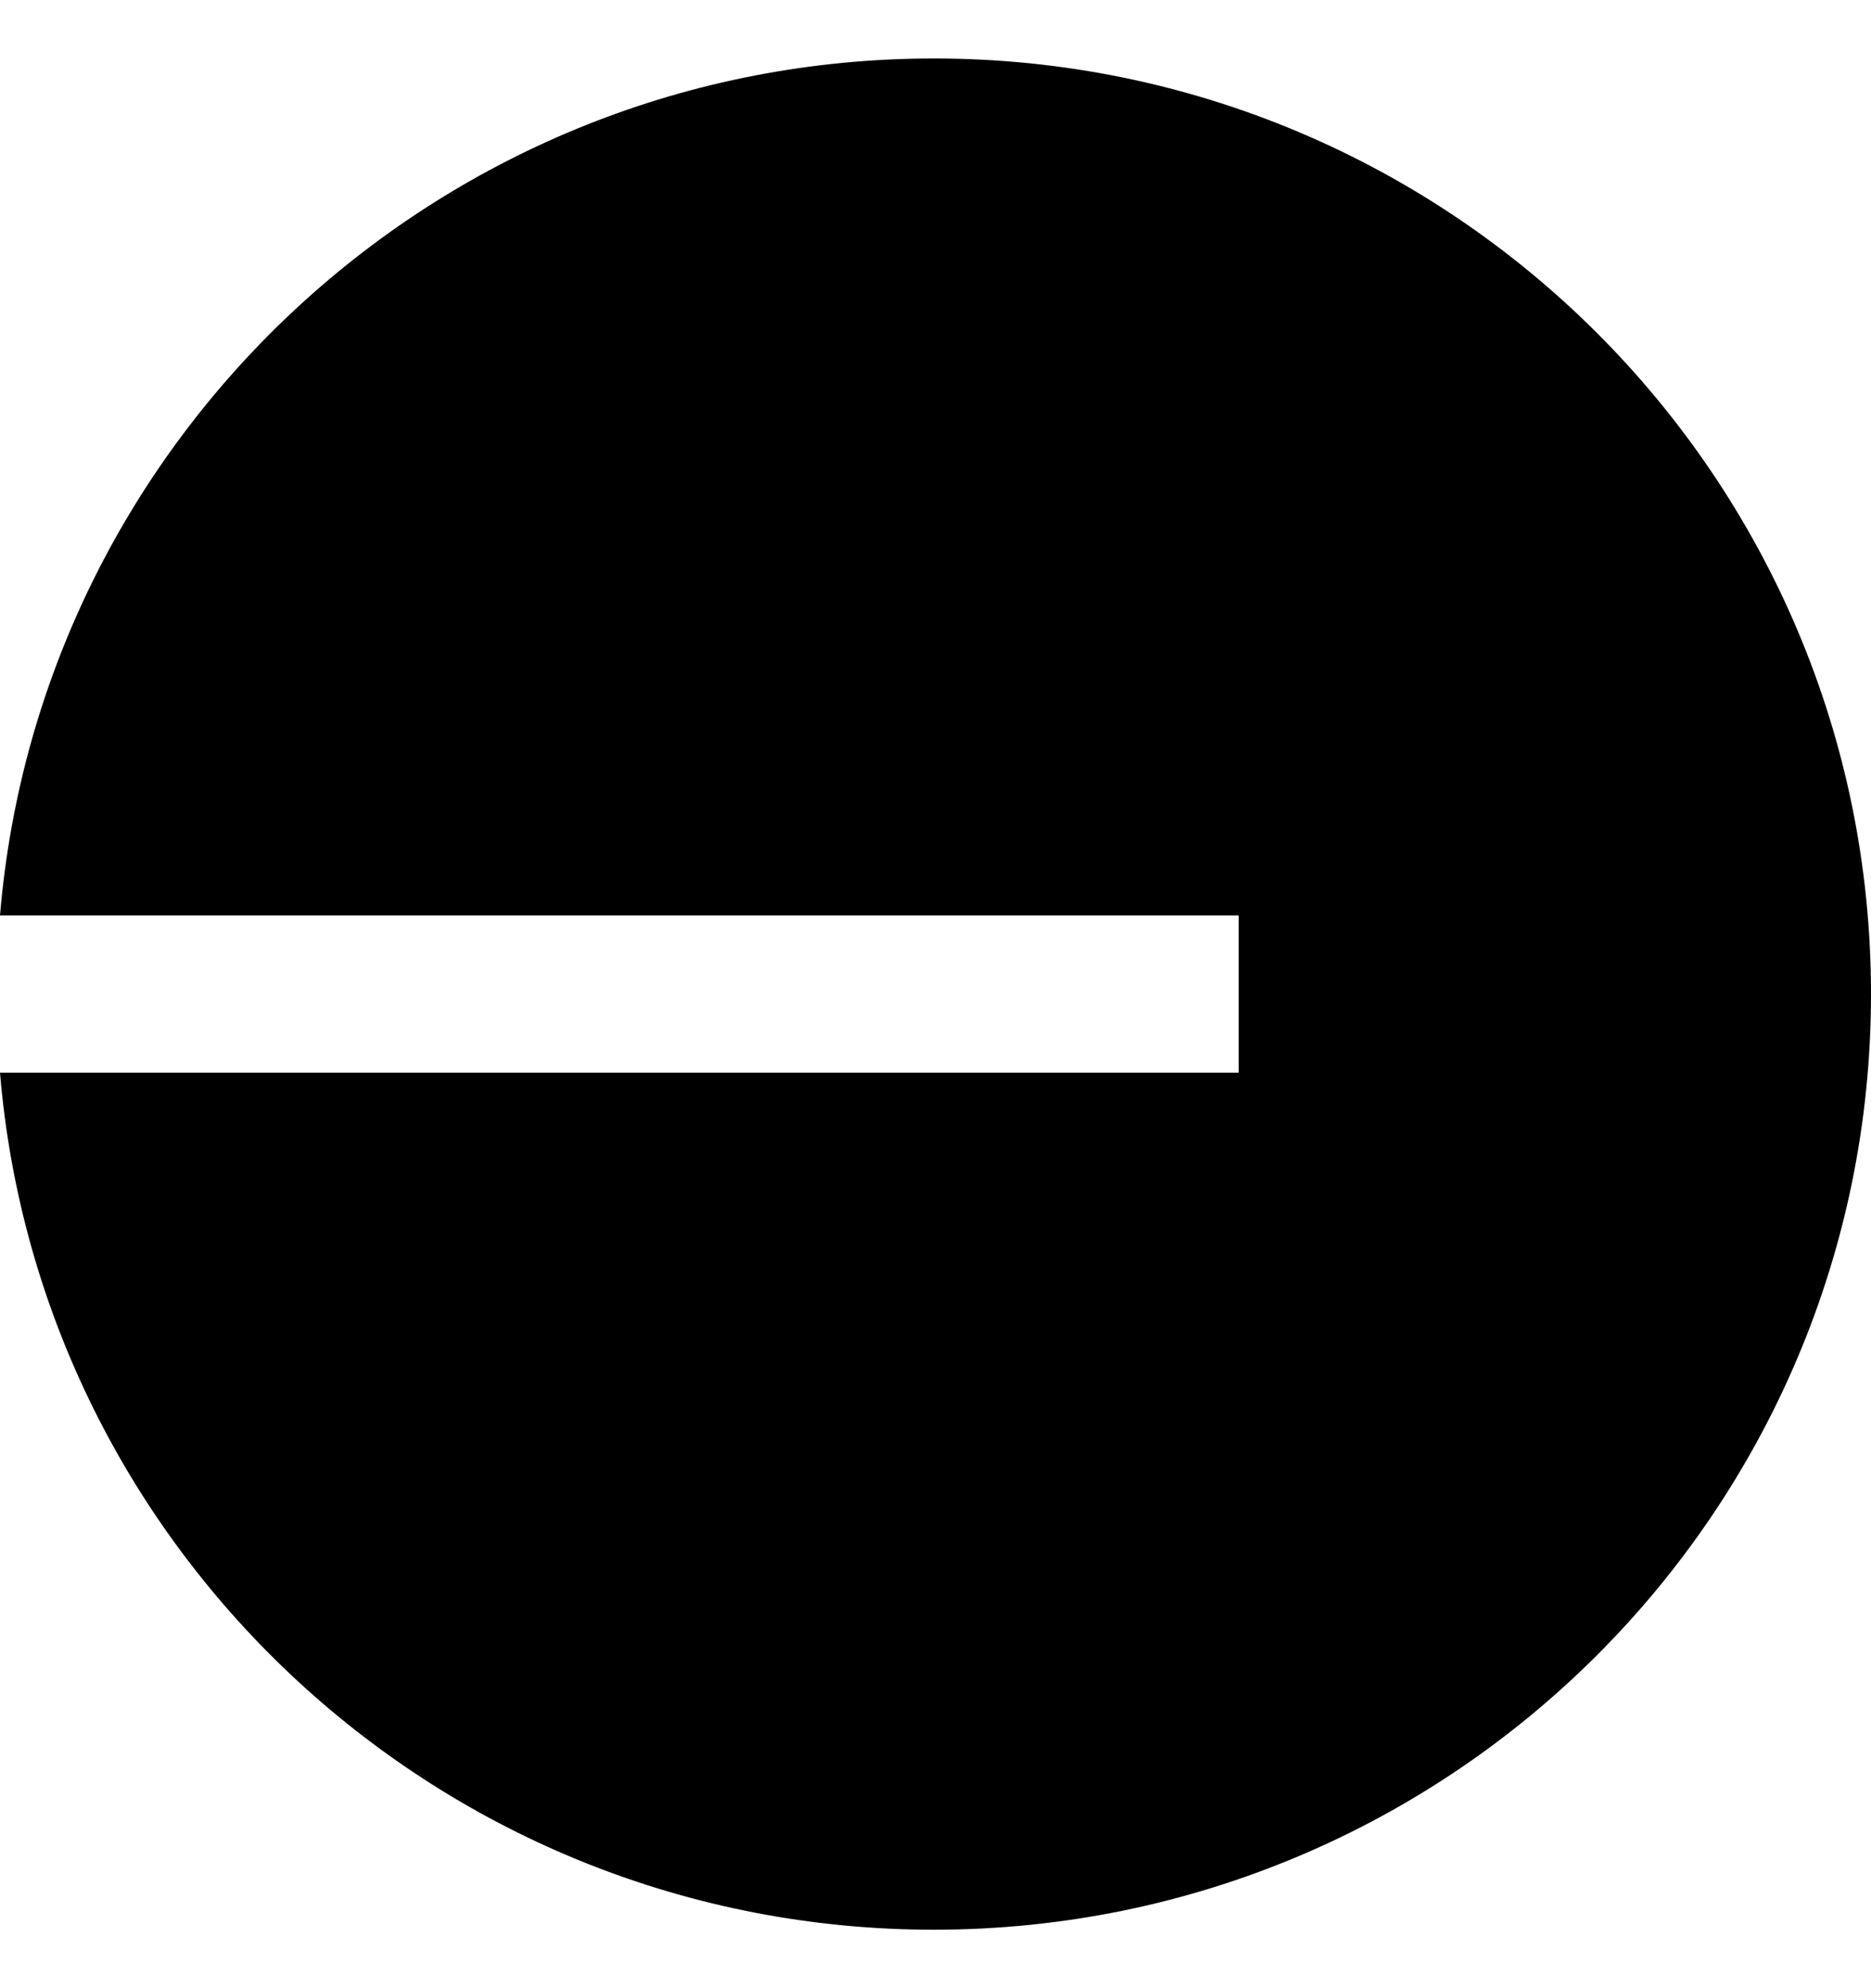 <?xml version="1.0" encoding="UTF-8"?> <svg xmlns="http://www.w3.org/2000/svg" width="16" height="17" viewBox="0 0 16 17" fill="none"><path d="M7.986 16.5C12.412 16.5 16 12.918 16 8.5C16 4.082 12.412 0.5 7.986 0.5C3.787 0.5 0.342 3.724 0 7.828H10.593V9.172H0C0.342 13.276 3.787 16.5 7.986 16.5Z" fill="black"></path></svg> 